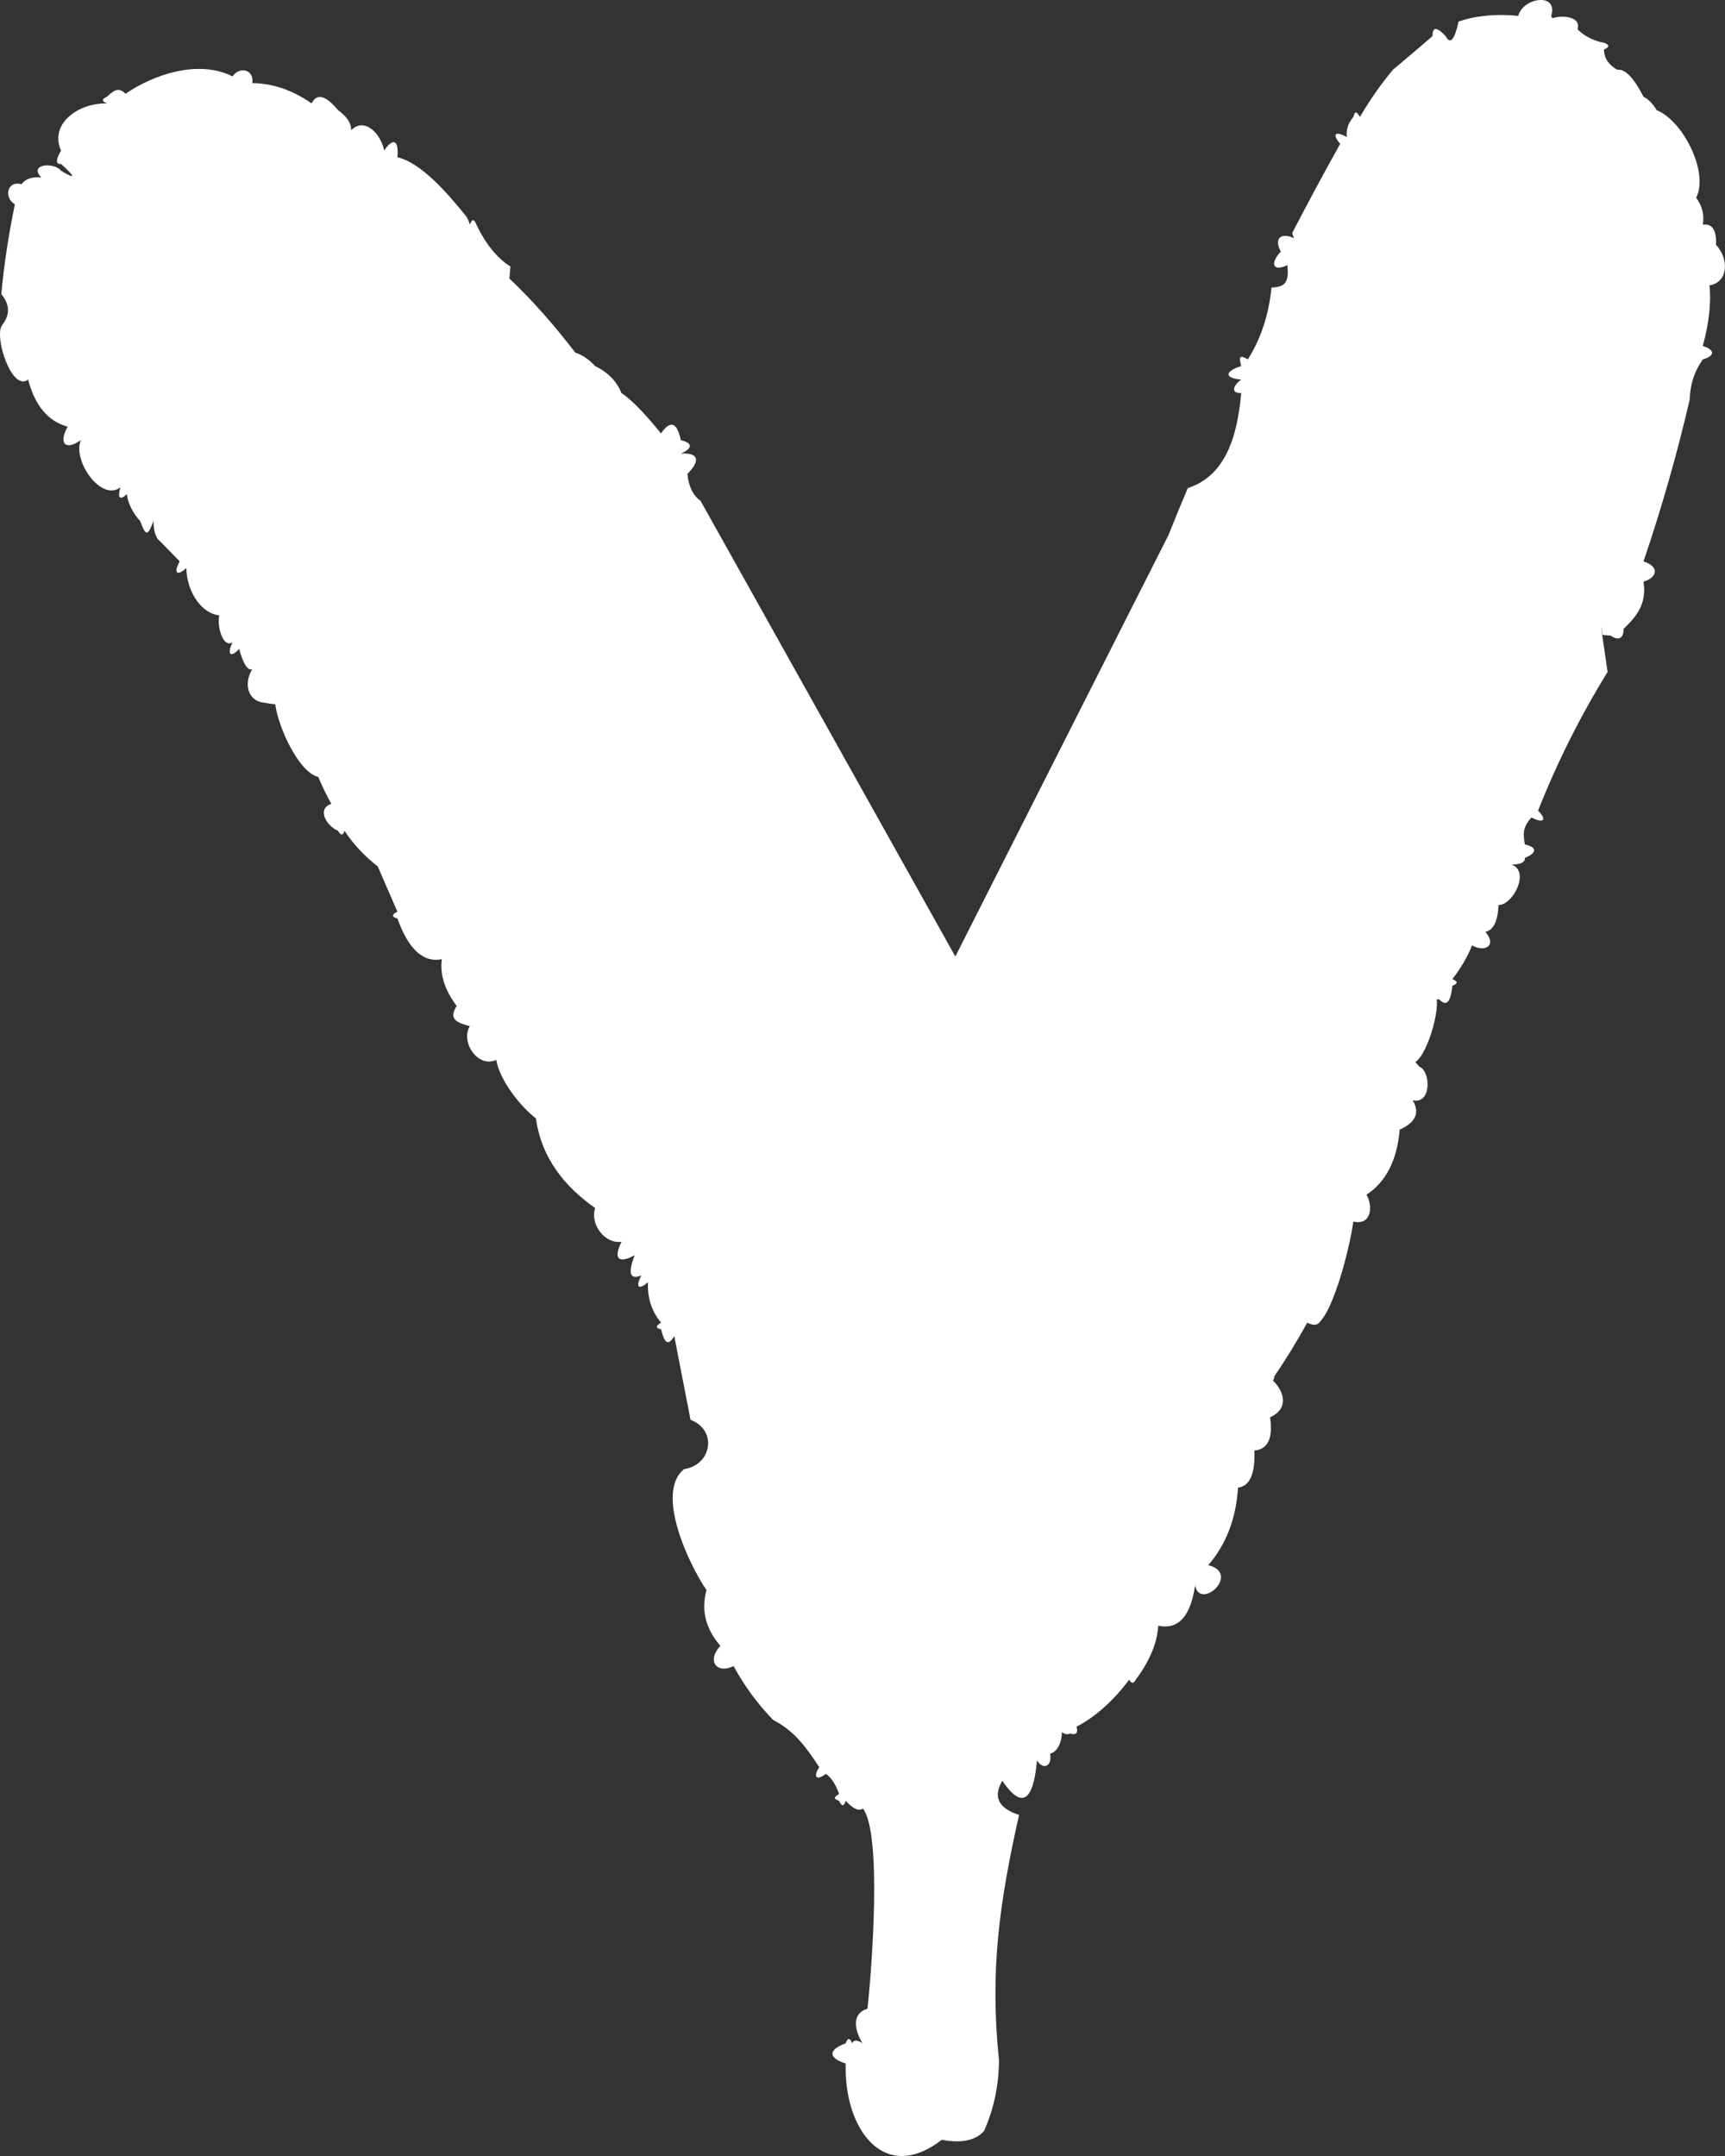 <svg width="16" height="20" viewBox="0 0 16 20" fill="none" xmlns="http://www.w3.org/2000/svg">
<rect x="0" y="0" width="16" height="20" fill="#333333" stroke="none"/>
<path d="M10.84 4.959C10.897 4.815 10.956 4.672 11.017 4.528C11.393 4.405 11.479 4.001 11.513 3.646C11.411 3.65 11.438 3.575 11.513 3.521C11.352 3.508 11.359 3.444 11.513 3.396C11.489 3.309 11.498 3.288 11.574 3.334C11.694 3.144 11.768 2.922 11.794 2.667C11.93 2.664 11.955 2.608 11.941 2.459C11.807 2.525 11.775 2.444 11.88 2.334C11.817 2.217 11.875 2.151 12.002 2.209L11.985 2.163C12.128 1.886 12.277 1.61 12.431 1.334C12.351 1.244 12.386 1.21 12.492 1.272C12.484 1.203 12.505 1.141 12.553 1.085C12.565 1.029 12.585 1.031 12.614 1.085C12.707 0.925 12.809 0.78 12.92 0.647C13.045 0.543 13.167 0.438 13.287 0.335C13.286 0.247 13.327 0.247 13.409 0.335C13.451 0.417 13.491 0.372 13.529 0.2C13.687 0.145 13.871 0.127 14.082 0.147C14.127 -0.024 14.456 -0.073 14.388 0.147C14.433 0.23 14.373 0.18 14.379 0.177C14.463 0.136 14.672 0.144 14.632 0.272C14.698 0.337 14.78 0.378 14.877 0.397C14.931 0.415 14.93 0.436 14.877 0.46C14.881 0.552 14.927 0.602 14.999 0.647C15.072 0.636 15.153 0.72 15.244 0.897C15.294 0.924 15.335 0.966 15.366 1.022C15.606 1.116 15.853 1.593 15.733 1.834C15.79 1.914 15.81 1.997 15.794 2.084C15.881 2.071 15.922 2.134 15.917 2.272C16.034 2.392 16.037 2.619 15.856 2.647C15.873 2.803 15.853 2.991 15.794 3.209C15.908 3.245 15.909 3.302 15.794 3.334C15.711 3.454 15.678 3.566 15.672 3.709C15.555 4.214 15.412 4.714 15.244 5.208C15.389 5.252 15.379 5.355 15.244 5.396C15.276 5.602 15.182 5.715 15.06 5.833C15.06 5.925 15.012 5.946 14.938 5.896L14.864 5.89C14.836 5.721 14.852 5.835 14.911 6.233C14.657 6.645 14.442 7.074 14.266 7.52C14.354 7.607 14.315 7.642 14.205 7.583C14.131 7.665 14.122 7.725 14.144 7.833C14.262 7.861 14.254 7.913 14.144 7.958C14.147 7.998 14.106 8.019 14.021 8.02C14.195 8.085 14.031 8.399 13.899 8.395C13.894 8.544 13.853 8.628 13.777 8.645C13.885 8.763 13.78 8.841 13.654 8.77C13.61 8.879 13.549 8.983 13.471 9.083C13.524 9.103 13.524 9.124 13.471 9.145C13.456 9.299 13.415 9.341 13.349 9.27C13.152 9.299 13.194 9.132 13.302 9.214C13.386 9.279 13.249 9.776 13.128 9.852L13.165 9.895C13.271 9.935 13.281 10.247 13.103 10.207C13.182 10.335 13.108 10.425 12.983 10.478C12.958 10.764 12.855 10.965 12.675 11.082C12.738 11.194 12.719 11.369 12.553 11.332C12.52 11.553 12.445 11.831 12.381 11.999C12.344 12.095 12.305 12.196 12.234 12.272C12.207 12.3 12.164 12.29 12.125 12.269C12.031 12.442 11.928 12.608 11.819 12.769C11.816 12.875 11.691 12.778 11.7 12.77C11.762 12.708 12.064 13.018 11.78 13.148C11.809 13.341 11.761 13.444 11.635 13.456C11.643 13.671 11.593 13.786 11.483 13.8C11.465 14.087 11.373 14.327 11.207 14.519C11.516 14.599 11.128 14.945 11.085 14.706C11.043 14.995 10.93 15.12 10.743 15.081C10.734 15.24 10.664 15.407 10.535 15.581C10.514 15.62 10.494 15.62 10.474 15.581C10.325 15.78 10.161 15.925 9.985 16.018C10.002 16.077 9.981 16.098 9.924 16.081C9.817 16.151 9.549 15.662 9.728 15.926C9.884 15.855 9.892 16.231 9.74 16.268C9.761 16.378 9.682 16.428 9.618 16.331C9.594 16.615 9.515 16.844 9.297 16.519C9.209 16.668 9.26 16.774 9.452 16.836C9.272 17.642 9.179 18.268 9.266 19.114C9.264 19.346 9.218 19.563 9.128 19.767C9.05 19.856 8.919 19.884 8.735 19.85C8.19 20.27 7.826 19.735 7.844 19.142C7.68 19.09 7.68 19.014 7.844 18.955C7.862 18.901 7.883 18.902 7.905 18.955C7.931 18.876 8.067 19.003 8.065 19.014C8.056 19.069 7.799 18.707 8.046 18.634C8.087 18.264 8.182 17.006 8.004 16.777C7.966 16.804 7.913 16.78 7.844 16.705C7.827 16.761 7.807 16.759 7.783 16.705C7.731 16.69 7.732 16.669 7.783 16.642C7.752 16.554 7.712 16.492 7.661 16.455C7.574 16.521 7.538 16.487 7.599 16.393C7.478 16.21 7.369 16.056 7.171 15.955C7.025 15.804 6.903 15.637 6.804 15.455C6.64 15.535 6.556 15.398 6.682 15.268C6.544 15.108 6.502 14.936 6.553 14.75C6.384 14.504 6.076 13.84 6.346 13.628C6.602 13.59 6.656 13.265 6.405 13.171L6.254 12.394C6.193 12.498 6.16 12.448 6.132 12.331C6.079 12.32 6.081 12.299 6.132 12.269C6.045 12.167 6.004 12.042 6.01 11.894C5.923 11.972 5.892 11.939 5.949 11.831C5.842 11.875 5.822 11.812 5.887 11.644C5.737 11.727 5.686 11.676 5.765 11.519C5.617 11.543 5.47 11.364 5.52 11.206C5.248 11.015 5.023 10.752 4.971 10.375C4.831 10.267 4.636 10.027 4.603 9.832C4.432 9.912 4.268 9.663 4.358 9.519C4.238 9.488 4.157 9.454 4.236 9.332C4.125 9.184 4.079 9.04 4.098 8.898C3.927 8.933 3.789 8.807 3.686 8.52C3.63 8.505 3.632 8.483 3.686 8.457L3.504 8.038C3.376 7.937 3.273 7.826 3.196 7.707C3.182 7.753 3.161 7.752 3.135 7.707C3.022 7.658 2.938 7.499 3.074 7.457C3.028 7.377 2.988 7.293 2.952 7.207C2.753 7.162 2.542 6.656 2.55 6.478C2.552 6.438 2.761 6.58 2.462 6.52C2.293 6.509 2.259 6.338 2.34 6.208C2.298 6.224 2.257 6.161 2.218 6.02C2.137 6.107 2.103 6.07 2.157 5.958C2.064 6.018 2.01 5.794 2.034 5.708C1.876 5.694 1.734 5.5 1.728 5.27C1.64 5.35 1.607 5.314 1.667 5.208L1.484 5.02C1.446 4.994 1.426 4.931 1.423 4.833C1.372 4.972 1.353 4.979 1.3 4.833C1.242 4.773 1.183 4.67 1.178 4.583C1.108 4.649 1.089 4.614 1.117 4.521C0.938 4.658 0.669 4.27 0.75 4.083C0.606 4.184 0.541 4.114 0.627 3.958C0.445 3.908 0.323 3.761 0.261 3.521C0.111 3.636 -0.052 3.137 0.016 3.021C0.087 2.931 0.101 2.837 0.012 2.728C0.037 2.457 0.079 2.179 0.138 1.896C0.032 1.831 0.067 1.672 0.199 1.709C0.237 1.659 0.298 1.638 0.383 1.646C0.26 1.521 0.504 1.501 0.566 1.584C0.703 1.666 0.703 1.644 0.566 1.521C0.516 1.525 0.516 1.484 0.566 1.396C0.457 1.156 0.715 0.954 0.994 0.959C0.942 0.941 0.942 0.92 0.994 0.896C1.058 0.835 1.103 0.806 1.164 0.87C1.418 0.695 1.838 0.547 2.157 0.709C2.221 0.612 2.36 0.645 2.34 0.771C2.53 0.773 2.714 0.836 2.89 0.959C2.938 0.863 3.02 0.883 3.135 1.021C3.219 1.083 3.26 1.145 3.257 1.209C3.379 1.081 3.534 1.241 3.563 1.396C3.651 1.27 3.7 1.304 3.686 1.459C3.908 1.509 4.155 1.798 4.318 1.999C4.337 2.022 4.349 2.052 4.358 2.084C4.378 2.029 4.399 2.029 4.419 2.084C4.505 2.264 4.61 2.394 4.734 2.472L4.725 2.584C4.931 2.779 5.135 3.008 5.336 3.271C5.403 3.293 5.464 3.335 5.52 3.396C5.639 3.453 5.72 3.537 5.764 3.646C5.876 3.719 6.022 3.885 6.131 4.021C6.229 3.879 6.283 3.937 6.315 4.083C6.431 4.111 6.421 4.161 6.315 4.208C6.487 4.196 6.494 4.279 6.376 4.396C6.387 4.511 6.427 4.595 6.498 4.646L8.861 8.873L10.841 4.958L10.84 4.959Z" fill="white"/>
</svg>
